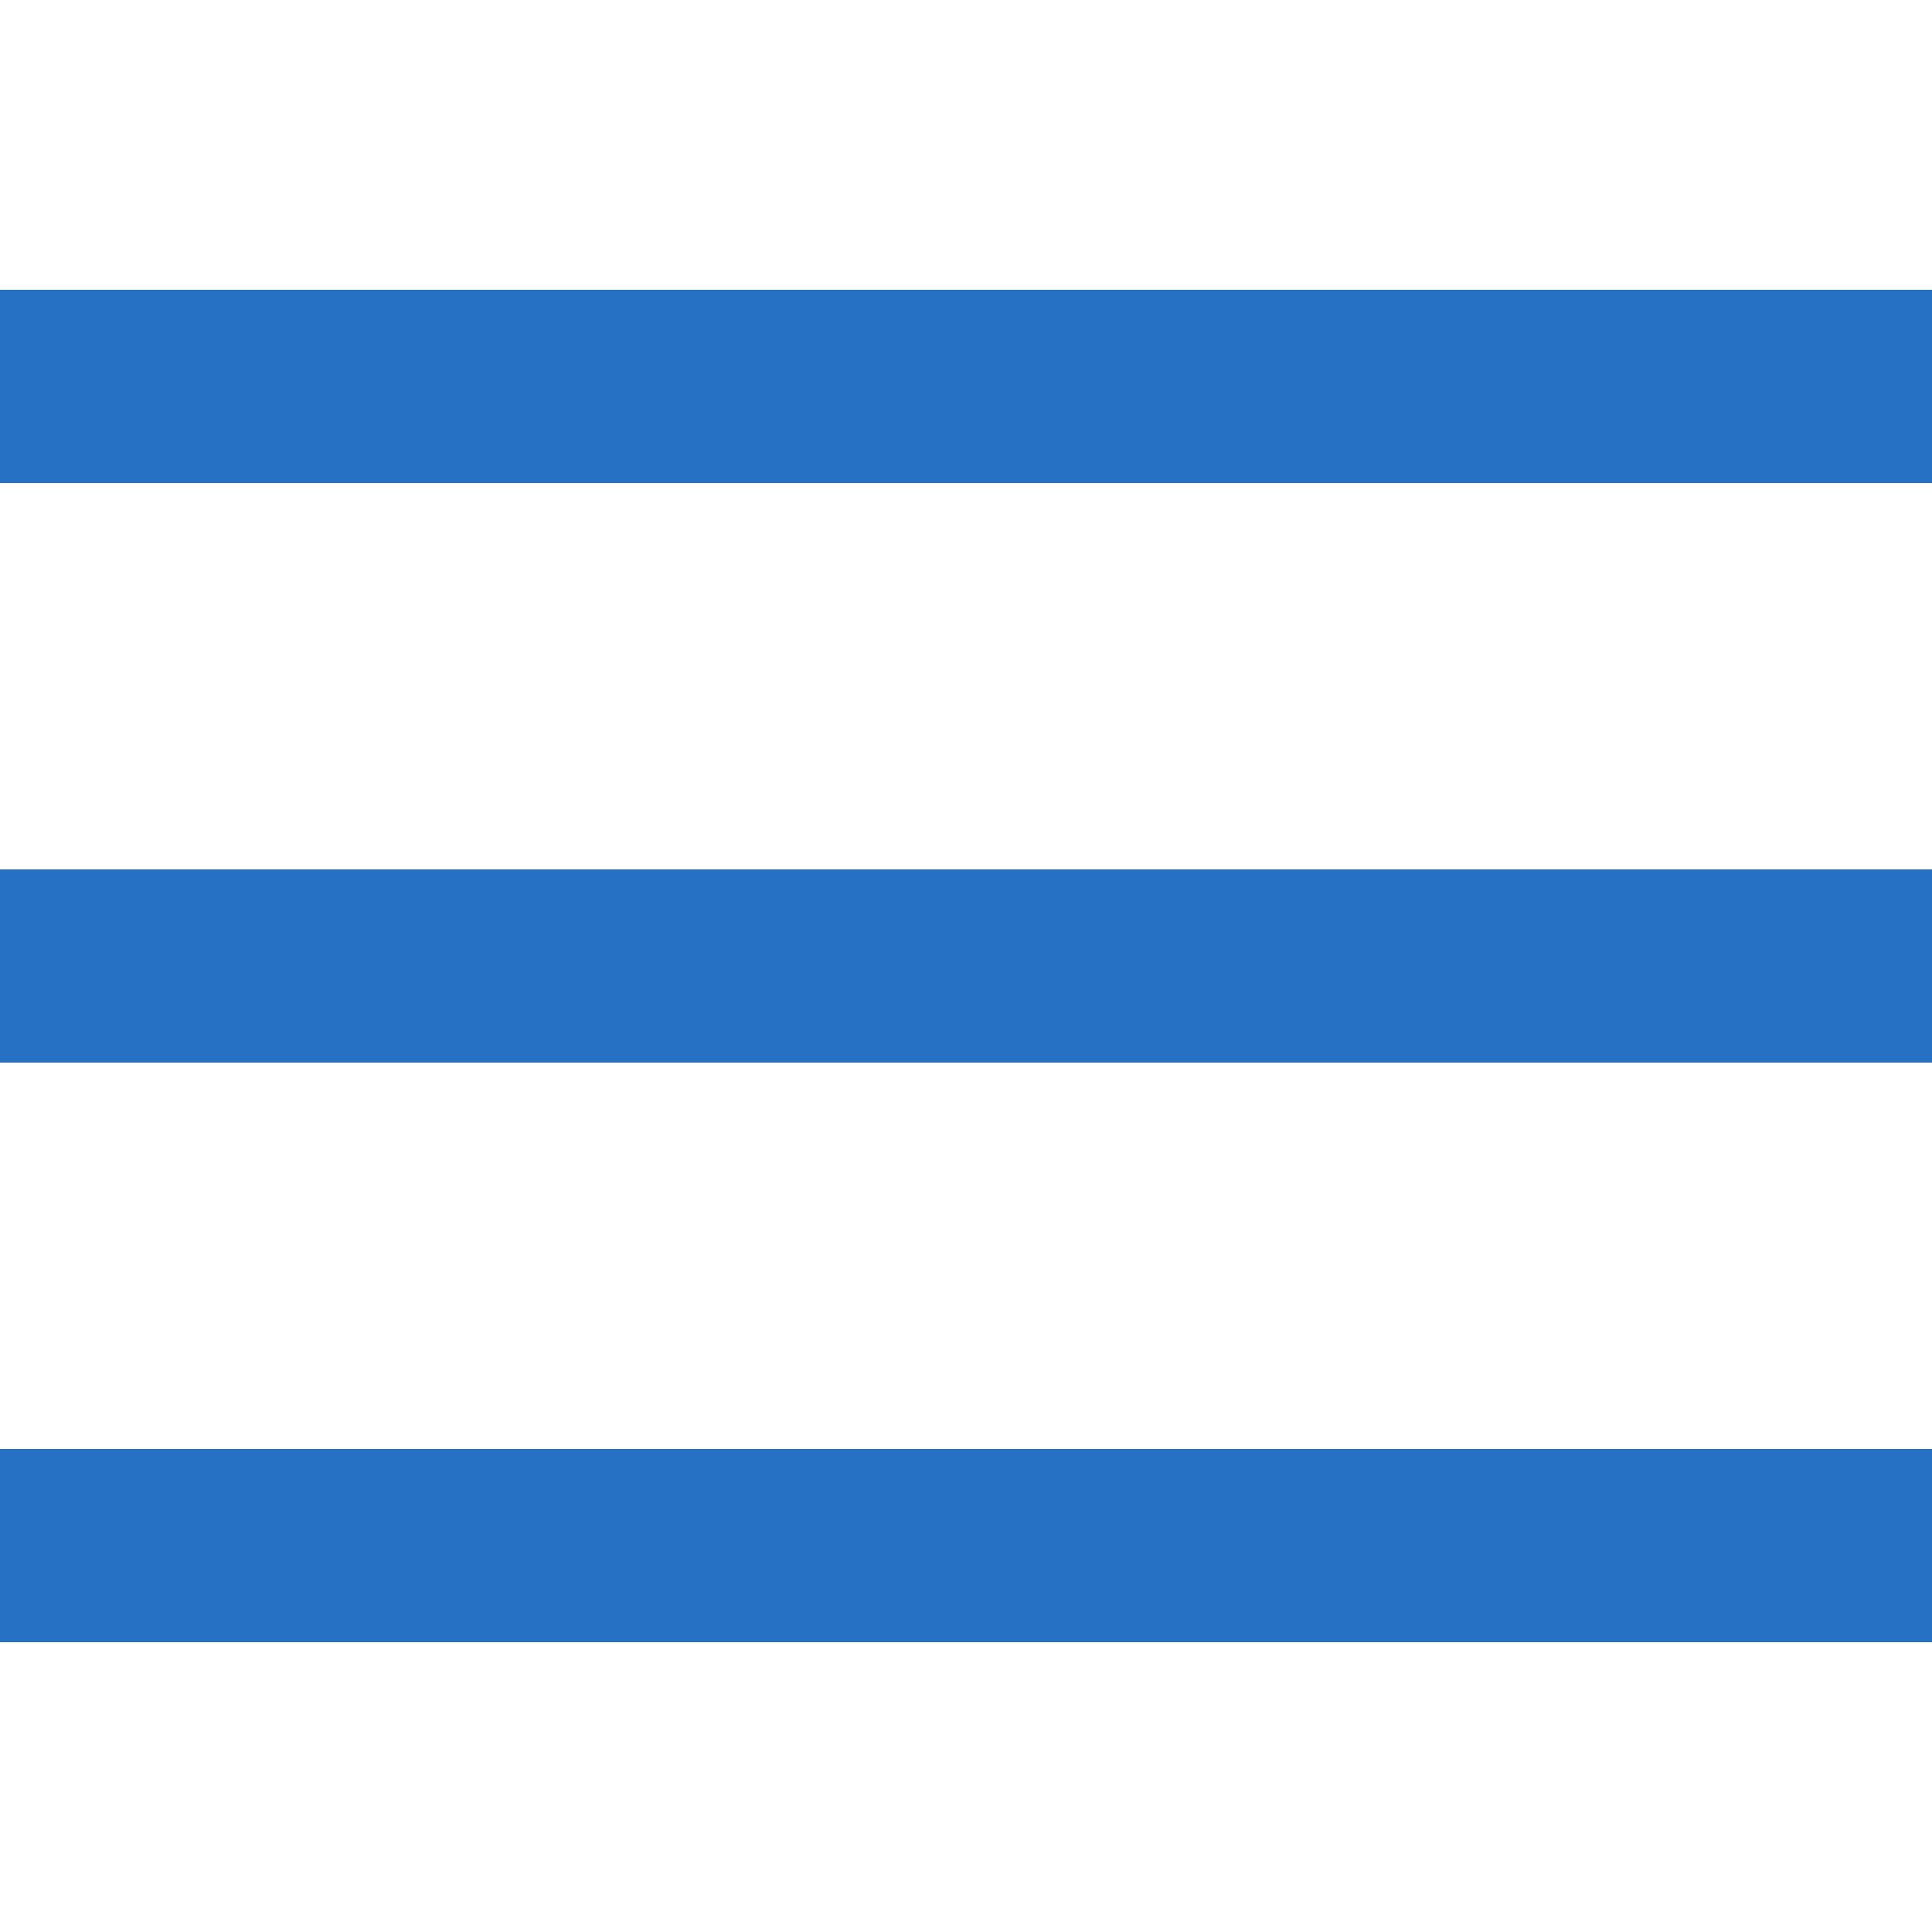 <?xml version="1.0" encoding="utf-8"?>
<svg xmlns="http://www.w3.org/2000/svg" viewBox="0 0 50 50" fill="#2771c5"><path d="M 0 7.5 L 0 12.5 L 50 12.5 L 50 7.5 Z M 0 22.5 L 0 27.5 L 50 27.5 L 50 22.5 Z M 0 37.5 L 0 42.5 L 50 42.5 L 50 37.5 Z" fill="#2771c5"/></svg>
